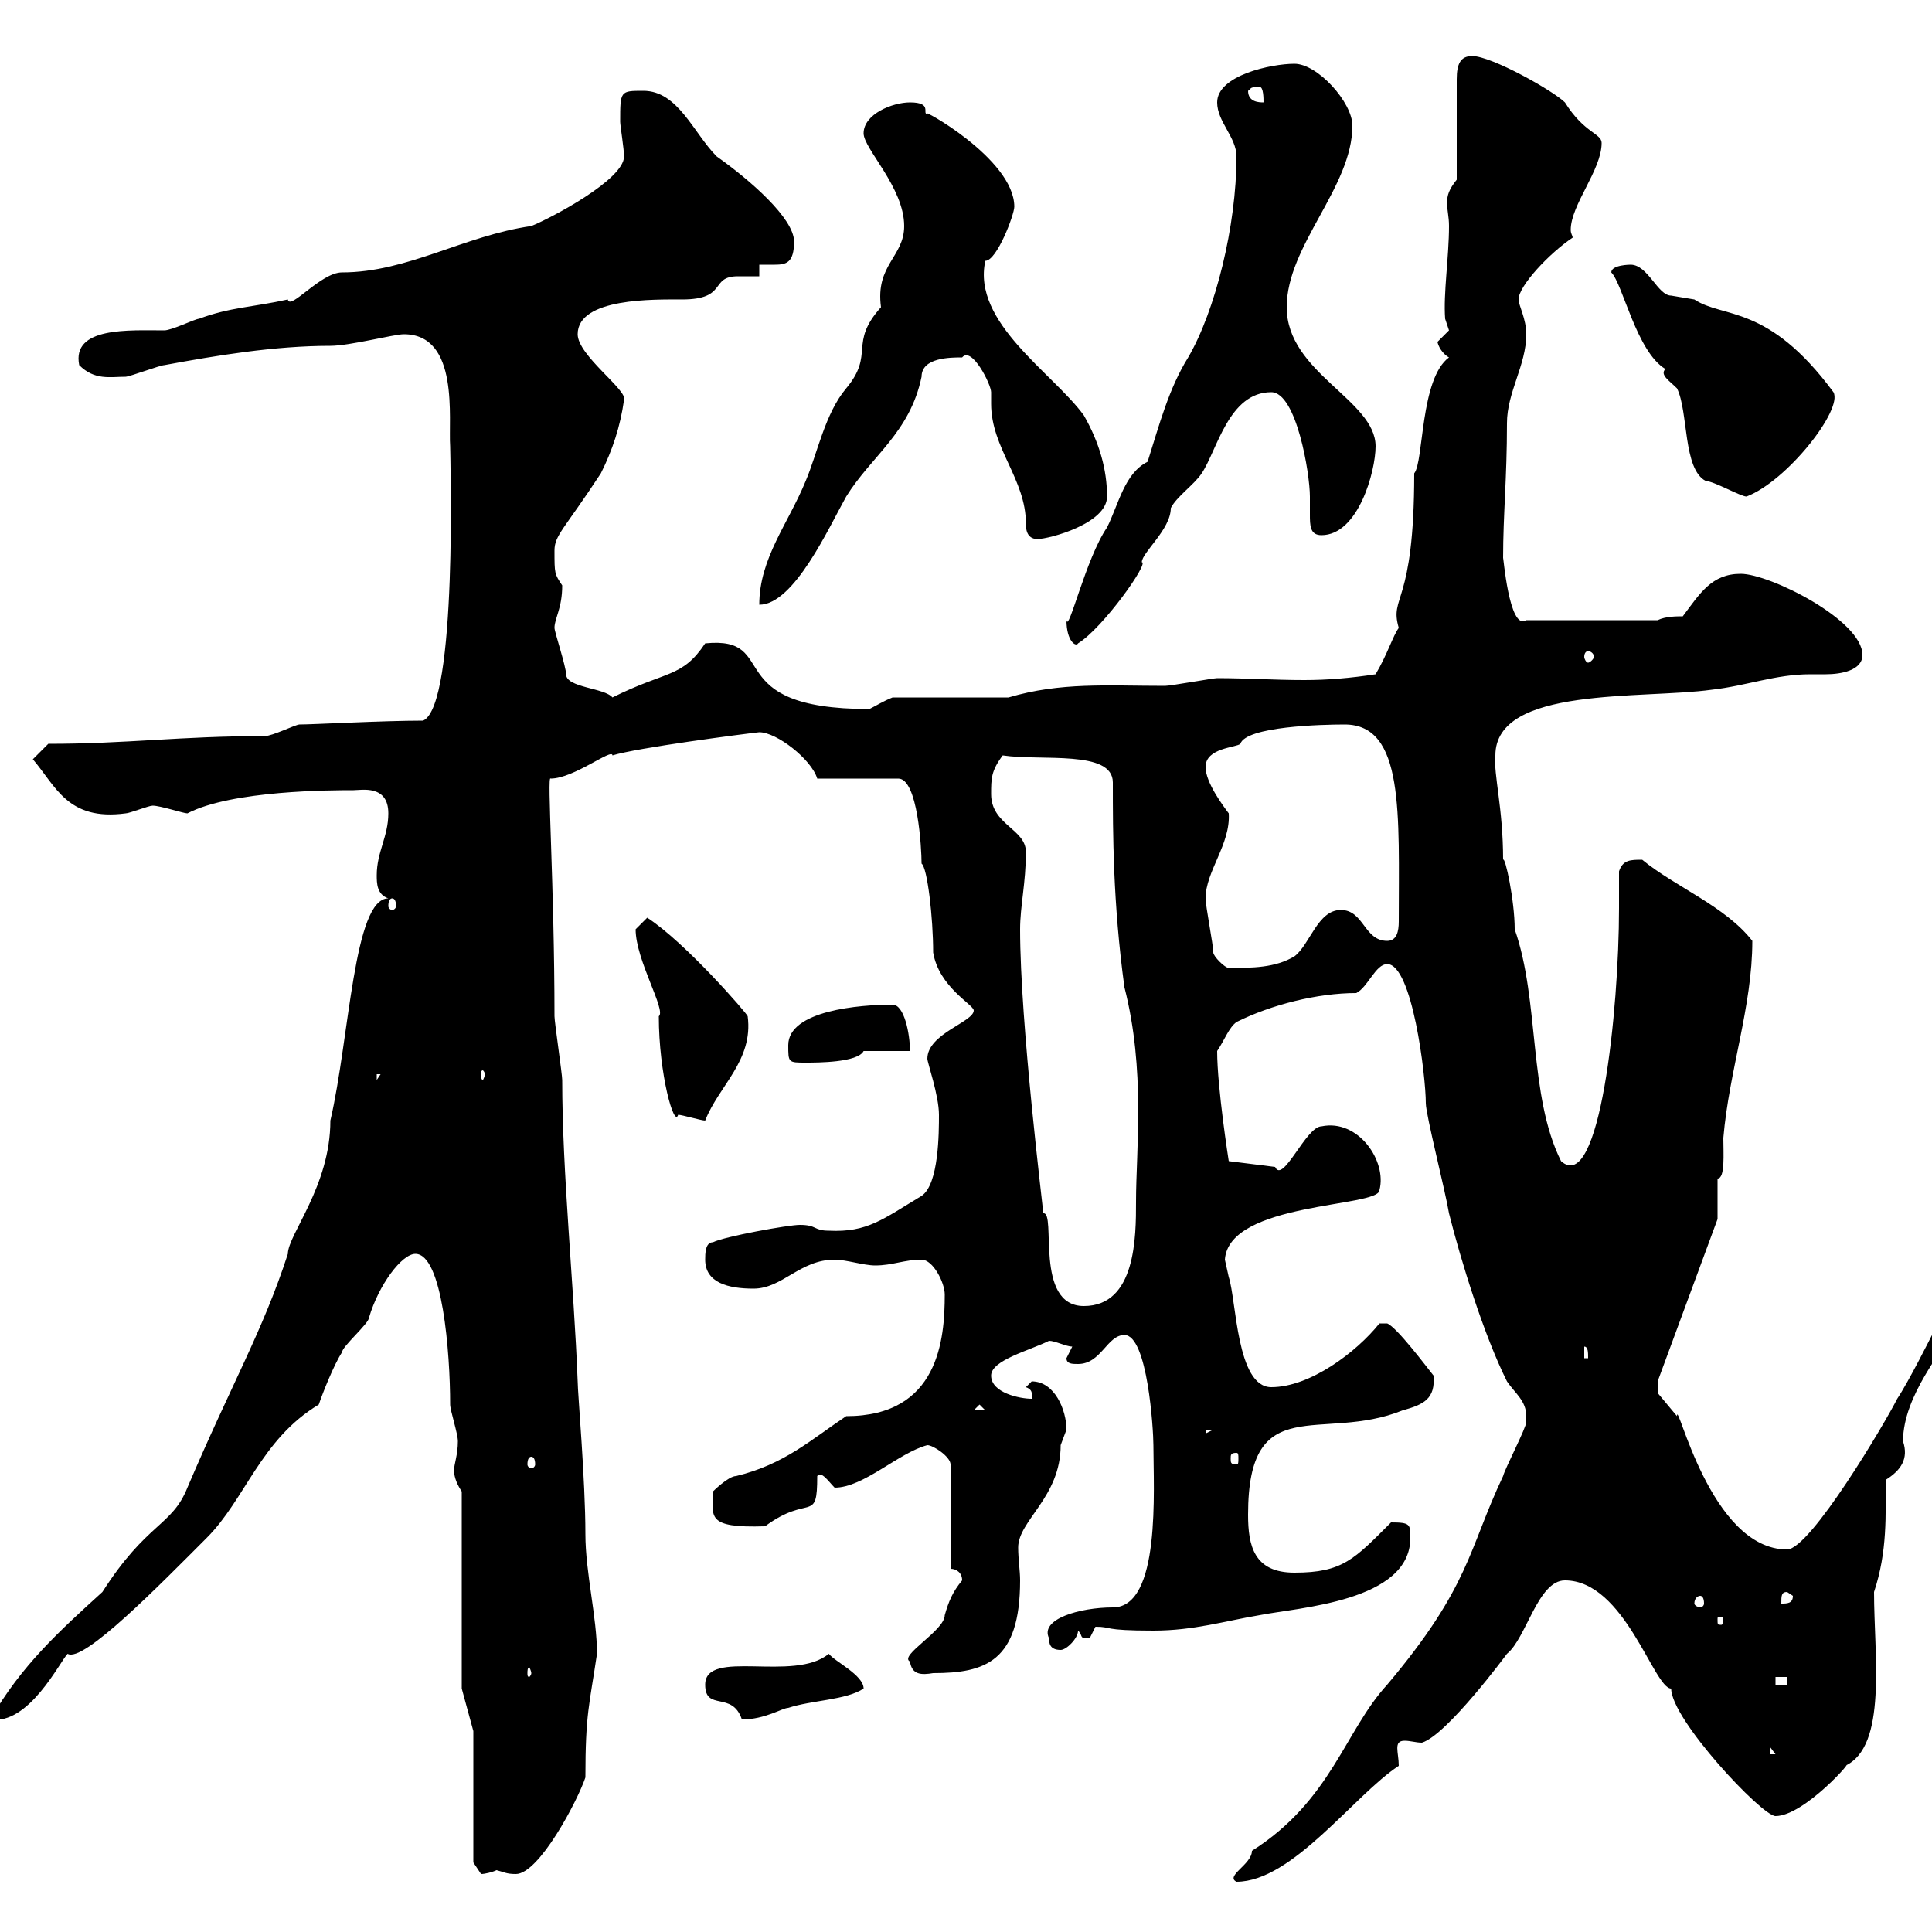 <svg xmlns="http://www.w3.org/2000/svg" xmlns:xlink="http://www.w3.org/1999/xlink" width="300" height="300"><path d="M237 220.80C237 221.70 233.70 228 233.40 229.20C228 240.60 228.30 246.30 215.40 261.60C208.80 268.80 206.70 279.60 194.40 287.40C194.40 289.50 190.20 291.30 192 292.20C200.70 292.20 210.30 278.70 217.20 274.20C217.20 272.10 216.30 270.30 218.10 270.30C219 270.30 219.90 270.60 220.80 270.60C224.70 269.40 234 256.80 234 256.80C237 254.40 238.80 245.40 243 245.40C252.30 245.40 256.80 262.20 259.50 262.20C259.50 267 273.60 282 275.70 282C280.20 282 288.30 272.70 286.50 274.20C293.10 271.20 291 257.10 291 247.20C293.10 240.90 292.80 235.20 292.80 229.80C295.20 228.30 296.40 226.50 295.50 223.80C295.50 216.60 302.10 209.40 302.70 207.30L300 207.30C300 207.30 296.40 214.50 294.60 217.20C292.80 220.80 281.10 240.60 277.50 240.60C265.50 240.60 260.40 216.90 260.40 219.90C260.40 219.90 257.40 216.30 257.40 216.30C257.40 215.70 257.40 215.10 257.40 214.50L266.70 189.30L266.70 183C267.90 183 267.60 179.10 267.60 176.70C268.50 166.20 272.10 156.30 272.10 146.10C267.90 140.70 260.10 137.70 255 133.50C253.20 133.50 252 133.50 251.40 135.30C251.40 137.10 251.40 138.90 251.40 141C251.40 156.90 248.40 185.70 242.40 180.30C237.30 170.10 239.10 155.40 235.20 144.30C235.20 139.80 233.70 132.90 233.40 133.50C233.40 125.40 231.90 120.30 232.20 117.30C232.20 106.50 255 108.60 265.80 107.10C271.20 106.50 275.70 104.70 281.10 104.70C281.70 104.70 282.60 104.70 283.50 104.70C285.90 104.70 289.20 104.10 289.20 101.70C289.20 96.30 274.80 89.10 270.30 89.10C265.80 89.10 264 92.10 261.30 95.70C260.40 95.70 258.60 95.70 257.40 96.30L237 96.30C234.30 98.10 233.40 85.80 233.40 86.70C233.40 79.80 234 74.40 234 65.70C234 60.90 237 56.70 237 51.90C237 49.50 235.80 47.40 235.80 46.50C235.80 44.40 240.60 39.30 244.20 36.90C244.20 36.60 243.90 36.30 243.90 35.70C243.90 31.80 248.70 26.40 248.70 22.20C248.70 20.70 246 20.70 243 15.90C241.20 14.10 231.60 8.70 228.60 8.70C226.80 8.70 226.20 9.90 226.20 12.30L226.20 27.90C225 29.40 224.70 30.30 224.70 31.50C224.70 32.70 225 33.60 225 35.10C225 39.90 224.10 45.60 224.40 49.50C224.40 49.50 225 51.30 225 51.30C225 51.30 223.20 53.10 223.20 53.10C223.50 54.30 224.40 55.20 225 55.50C220.50 58.80 221.10 71.70 219.60 73.50C219.60 94.20 215.70 92.40 217.20 97.50C216.30 98.70 215.40 101.70 213.60 104.70C209.70 105.30 206.10 105.60 202.50 105.60C198 105.60 193.50 105.30 189 105.30C188.40 105.30 181.80 106.50 180.90 106.50C171.90 106.50 164.70 105.90 156.60 108.30L138.60 108.30C137.10 108.90 136.20 109.50 135 110.10C111.30 110.10 121.50 98.70 109.50 99.90C105.90 105.30 103.50 104.10 95.10 108.30C93.90 106.80 87.90 106.80 87.90 104.70C87.90 103.50 86.10 98.10 86.10 97.50C86.10 96 87.30 94.50 87.30 90.90C86.10 89.10 86.10 89.10 86.10 85.50C86.10 83.10 87.60 82.20 93.30 73.50C95.10 69.90 96.30 66.30 96.90 62.10C97.50 60.60 89.70 55.20 89.70 51.90C89.70 46.20 101.70 46.50 105.90 46.50C113.10 46.50 110.10 42.90 114.60 42.90C115.50 42.90 116.70 42.90 117.90 42.90L117.90 41.10C118.50 41.10 119.70 41.10 120.30 41.10C122.10 41.10 123.30 40.80 123.30 37.50C123.30 33.90 116.40 27.90 111.30 24.30C107.70 20.70 105.30 14.10 99.90 14.10C96.30 14.10 96.30 14.10 96.30 18.90C96.30 19.50 96.90 23.10 96.90 24.30C96.90 27.90 85.50 33.90 82.50 35.10C72 36.60 63.30 42.30 53.10 42.30C49.80 42.30 45 48.30 44.70 46.50C39.30 47.70 35.70 47.70 30.90 49.50C30.30 49.50 26.70 51.30 25.50 51.30C20.10 51.30 11.10 50.70 12.30 56.70C14.70 59.10 17.10 58.50 19.50 58.50C20.10 58.50 24.90 56.70 25.50 56.70C33.60 55.20 42.60 53.70 51.30 53.70C54.30 53.70 61.20 51.90 62.70 51.90C71.40 51.90 69.60 65.10 69.90 69.30C69.90 70.50 71.10 109.50 65.70 111.90C59.40 111.90 48.60 112.50 46.50 112.50C45.90 112.50 42.30 114.30 41.10 114.30C27.90 114.30 19.80 115.50 7.50 115.50L5.10 117.90C8.70 122.10 10.50 127.50 19.50 126.30C20.10 126.30 23.10 125.10 23.70 125.10C24.90 125.10 28.50 126.30 29.10 126.30C36 122.70 51.60 122.70 54.90 122.70C56.10 122.70 60.30 121.80 60.30 126.30C60.30 129.90 58.50 132.30 58.50 135.90C58.50 137.10 58.50 138.90 60.30 139.50C54.90 139.50 54.30 161.10 51.30 174C51.30 184.20 44.70 191.70 44.70 194.70C40.80 206.70 36 214.80 29.10 231C26.70 237 22.80 236.40 15.90 247.20C9.30 253.20 3.30 258.60-1.50 267C4.50 267.90 9.30 258 10.50 256.80C12.90 258.30 24.90 246 32.10 238.80C38.10 232.80 40.50 223.50 49.50 218.10C50.10 216.30 51.90 211.80 53.10 210C53.10 209.10 57.30 205.50 57.30 204.60C58.80 199.50 62.40 194.70 64.50 194.70C68.70 194.70 69.90 210 69.90 218.10C69.90 219 71.10 222.60 71.10 223.80C71.10 225.90 70.50 227.40 70.50 228.30C70.50 229.50 71.10 230.70 71.70 231.60L71.70 262.20L73.50 268.80L73.50 289.20C73.50 289.20 74.70 291 74.70 291C75.30 291 76.50 290.70 77.10 290.40C78.30 290.70 78.60 291 80.10 291C83.70 291 89.70 279.60 90.90 276C90.90 266.10 91.50 264.90 92.70 256.80C92.70 251.10 90.90 244.20 90.90 238.20C90.90 229.80 89.70 216.30 89.70 214.50C89.10 199.20 87.30 182.10 87.30 167.70C87.30 166.80 86.10 158.70 86.10 157.80C86.10 137.70 84.90 120 85.50 120.90C89.10 120.90 95.10 116.10 95.10 117.30C99 116.10 115.20 114 117.90 113.70C120.60 113.70 126 117.90 126.90 120.90L139.50 120.90C142.50 120.90 143.10 131.70 143.10 134.10C144 134.70 144.90 142.50 144.90 147.90C145.80 153.30 151.20 156 151.20 156.90C151.20 158.70 144 160.50 144 164.40C144 165 145.80 170.10 145.80 173.10C145.80 175.80 145.80 183.90 143.10 185.70C137.10 189.30 134.70 191.40 128.70 191.10C126.30 191.10 126.90 190.20 124.20 190.20C122.40 190.20 112.50 192 110.70 192.90C109.50 192.90 109.50 194.70 109.50 195.60C109.50 199.20 113.10 200.10 117 200.10C121.50 200.10 124.20 195.60 129.60 195.60C131.40 195.60 134.10 196.50 135.90 196.50C138.60 196.50 140.40 195.60 143.10 195.60C144.90 195.60 146.70 199.20 146.70 201C146.70 207.90 145.80 219.90 131.40 219.90C126 223.50 121.80 227.40 114.30 229.20C113.10 229.20 110.70 231.60 110.70 231.60C110.70 235.50 109.50 237.30 118.80 237C125.70 231.90 126.90 236.70 126.90 229.20C127.50 228.30 128.70 230.10 129.60 231C134.10 231 139.50 225.60 144 224.40C144.90 224.40 147.60 226.20 147.60 227.40L147.60 243.60C148.50 243.60 149.40 244.20 149.40 245.40C147.90 247.20 147.30 248.70 146.70 250.80C146.70 253.20 139.50 257.10 141.30 258C141.60 260.10 143.10 260.10 144.90 259.80C153 259.80 158.40 258 158.40 245.40C158.40 243.90 158.10 242.10 158.10 240.30C158.10 236.10 164.70 232.50 164.70 224.40C164.70 224.40 165.60 222 165.60 222C165.60 219 163.80 214.50 160.20 214.50C160.20 214.50 159.30 215.40 159.30 215.40C160.20 215.70 160.20 216.30 160.20 216.30C160.20 216.60 160.20 216.90 160.20 217.20C158.40 217.20 153.90 216.30 153.90 213.60C153.90 211.20 159.90 209.70 162.90 208.20C163.80 208.20 165.60 209.10 166.50 209.10C166.50 209.10 165.60 210.90 165.60 210.90C165.60 211.80 166.50 211.80 167.40 211.80C171 211.80 171.90 207.30 174.60 207.30C178.20 207.30 179.10 222 179.10 224.40C179.10 231.30 180.30 249.60 172.80 249.60C167.70 249.60 161.40 251.40 162.90 254.40C162.90 255 162.90 256.20 164.70 256.20C165.60 256.20 167.40 254.40 167.40 253.20C168.30 254.10 167.40 254.40 169.20 254.40C169.20 254.40 170.10 252.60 170.10 252.60C172.80 252.60 171 253.20 179.10 253.20C185.40 253.20 190.20 251.70 195.60 250.80C201.60 249.60 219 248.70 219 238.80C219 236.70 219 236.40 216 236.40C210.30 242.10 208.50 244.20 201 244.20C194.70 244.20 193.80 240 193.80 235.20C193.80 215.70 205.20 224.10 217.80 219C221.10 218.10 222.90 217.20 222.60 213.60C221.40 212.10 216.90 206.10 215.40 205.50L214.20 205.50C210.60 210 203.40 215.40 197.40 215.40C192 215.40 192 201.90 190.80 198.30C190.80 198.30 190.20 195.60 190.20 195.60C190.80 186.60 214.20 187.50 214.20 184.80C215.40 180.30 210.90 173.70 205.20 174.90C202.80 174.90 199.20 183.90 198 181.20L190.80 180.30C190.80 180.30 189 168.90 189 163.20C190.20 161.40 190.80 159.60 192 158.70C197.40 156 204.60 154.20 210.60 154.20C212.40 153.30 213.60 149.70 215.40 149.70C219.30 149.70 221.40 167.10 221.40 171.30C221.40 173.10 224.40 184.80 225 188.40C226.80 195.60 230.40 207.30 234 214.50C235.20 216.30 237 217.50 237 219.90C237 220.20 237 220.50 237 220.80ZM274.80 271.20L275.70 272.40L274.80 272.40ZM109.50 261.60C109.50 265.80 113.70 262.50 115.20 267C118.80 267 121.50 265.20 122.40 265.20C126 264 131.40 264 134.10 262.20C134.10 260.10 129.60 258 128.70 256.80C123.30 261.30 109.50 255.90 109.50 261.60ZM275.70 260.40L277.50 260.40L277.50 261.60L275.70 261.60ZM82.50 259.80C82.50 260.10 82.20 260.40 82.20 260.40C81.90 260.40 81.90 260.10 81.90 259.80C81.90 259.50 81.90 258.90 82.20 258.90C82.20 258.90 82.50 259.50 82.50 259.80ZM267.60 251.40C267.60 252.30 267.30 252.30 267.30 252.30C266.70 252.30 266.70 252.30 266.70 251.40C266.70 251.10 266.70 251.10 267.30 251.10C267.30 251.10 267.60 251.10 267.60 251.40ZM264 247.80C264.30 247.80 264.60 248.10 264.60 249C264.60 249.30 264.30 249.60 264 249.60C263.70 249.60 263.10 249.30 263.10 249C263.10 248.10 263.70 247.80 264 247.80ZM277.50 247.20L278.40 247.80C278.40 249 277.50 249 276.60 249C276.60 247.80 276.60 247.20 277.50 247.20ZM82.50 226.20C82.80 226.20 83.10 226.50 83.10 227.40C83.10 227.70 82.80 228 82.50 228C82.20 228 81.90 227.70 81.90 227.40C81.90 226.50 82.20 226.20 82.50 226.20ZM192 225.60C192.30 225.60 192.30 225.90 192.30 226.50C192.30 227.10 192.30 227.40 192 227.40C191.10 227.40 191.10 227.10 191.10 226.50C191.10 225.90 191.10 225.60 192 225.60ZM187.20 222L188.40 222L187.20 222.60ZM152.10 218.10L153 219L151.20 219ZM246 209.10C246.60 209.10 246.60 210 246.60 210.90L246 210.90ZM158.40 144.30C158.40 140.70 159.30 137.10 159.30 132.30C159.30 128.70 153.90 128.10 153.90 123.30C153.90 120.90 153.90 119.70 155.70 117.30C161.70 118.20 172.80 116.40 172.80 121.50C172.80 129.30 172.80 140.10 174.60 153.30C177.90 166.20 176.40 178.50 176.40 186.60C176.40 192 176.40 202.80 168.30 202.80C160.50 202.80 164.10 188.10 162 188.40C162 187.80 158.40 159 158.40 144.30ZM98.70 144.30C98.70 149.10 103.50 156.90 102.30 157.80C102.30 166.80 104.70 175.20 105.30 173.10C105.90 173.10 108.90 174 109.50 174C111.60 168.60 117 164.70 116.10 157.80C116.10 157.50 106.50 146.40 100.50 142.50C100.50 142.50 98.70 144.30 98.70 144.30ZM58.50 166.80L59.10 166.80L58.50 167.70ZM75.30 166.80C75.30 167.10 75 167.70 75 167.70C74.70 167.70 74.70 167.10 74.70 166.80C74.70 166.50 74.70 166.20 75 166.20C75 166.20 75.30 166.50 75.30 166.80ZM122.40 162.30C122.40 165 122.40 165 125.10 165C126.90 165 133.20 165 134.10 163.20L141.30 163.20C141.30 160.50 140.40 156 138.60 156C133.50 156 122.40 156.90 122.40 162.30ZM188.40 147.90C188.40 146.70 187.20 140.70 187.20 139.50C187.20 135.30 191.10 131.10 190.80 126.30C189.90 125.10 187.20 121.50 187.20 119.10C187.20 116.10 192 116.10 192.60 115.50C193.50 112.80 205.20 112.50 208.80 112.50C218.10 112.50 217.20 126.30 217.20 143.10C217.20 144.60 216.90 146.10 215.40 146.10C211.80 146.10 211.80 141.30 208.20 141.30C204.60 141.30 203.40 146.70 201 148.50C198 150.30 194.40 150.30 190.80 150.30C190.20 150.30 188.40 148.50 188.40 147.90ZM60.90 139.50C61.20 139.50 61.50 139.80 61.50 140.70C61.50 141 61.20 141.30 60.90 141.30C60.60 141.30 60.30 141 60.30 140.70C60.30 139.80 60.60 139.50 60.90 139.50ZM246.60 101.10C246.90 101.10 247.50 101.40 247.50 102C247.50 102.30 246.90 102.90 246.60 102.90C246.30 102.90 246 102.30 246 102C246 101.40 246.30 101.10 246.60 101.10ZM165.60 96.30C165.60 99.60 167.10 100.50 167.40 99.90C171.30 97.50 178.50 87.30 177.30 87.30C177.30 85.80 181.80 82.20 181.80 78.90C182.70 77.10 185.40 75.30 186.60 73.50C189 69.90 190.80 60.90 197.40 60.90C201.30 60.90 203.40 73.50 203.40 77.10C203.40 78 203.40 78.90 203.40 79.80C203.40 81.60 203.40 83.10 205.20 83.10C210.90 83.10 213.60 73.20 213.60 69.30C213.60 62.10 199.80 57.90 199.80 47.70C199.80 38.10 210 29.10 210 19.50C210 15.90 204.60 9.90 201 9.90C197.40 9.90 189 11.70 189 15.90C189 18.90 192 21.30 192 24.30C192 35.10 188.70 48.30 184.50 55.50C181.50 60.30 180 66 178.20 71.70C174.60 73.50 173.70 78.30 171.90 81.90C168.60 86.70 165.90 98.40 165.60 96.30ZM140.40 35.10C140.40 39.90 135.90 41.10 136.80 47.70C131.70 53.40 135.90 54.90 131.40 60.30C128.10 64.20 126.90 70.50 125.10 74.70C122.40 81.30 117.90 86.70 117.90 93.90C123.30 93.90 128.70 81.90 131.40 77.10C135.30 70.80 141.30 67.20 143.10 58.50C143.10 55.50 147.60 55.50 149.40 55.50C150.90 53.70 153.90 59.70 153.90 60.90C153.90 60.90 153.90 62.70 153.90 62.70C153.90 69.60 159.30 74.40 159.30 81.30C159.30 81.90 159.30 83.70 161.10 83.70C162.90 83.70 171.90 81.30 171.90 77.10C171.90 72.90 170.70 68.70 168.30 64.50C163.50 57.90 150.90 50.10 153 40.50C154.80 40.50 157.50 33.30 157.50 32.10C157.50 24.60 142.50 16.50 144 17.70C143.10 17.70 144.90 15.90 141.30 15.90C138.60 15.90 134.10 17.70 134.10 20.70C134.10 23.10 140.40 29.10 140.40 35.10ZM258.60 57.30C257.70 58.20 259.20 59.10 260.40 60.30C262.20 63.90 261.30 72.90 264.90 74.70C266.10 74.70 270.30 77.10 271.20 77.10C277.50 74.70 286.20 63.60 284.70 60.90C274.50 47.10 267.60 49.50 263.10 46.50C263.10 46.50 259.50 45.90 259.50 45.90C257.40 45.90 255.90 41.10 253.20 41.10C253.20 41.10 250.20 41.10 250.20 42.30C252 44.10 254.10 54.60 258.60 57.30ZM193.80 14.10C194.40 13.80 193.80 13.50 195.60 13.50C196.20 13.50 196.20 15.30 196.20 15.90C195.60 15.90 193.80 15.90 193.80 14.10Z"/></svg>